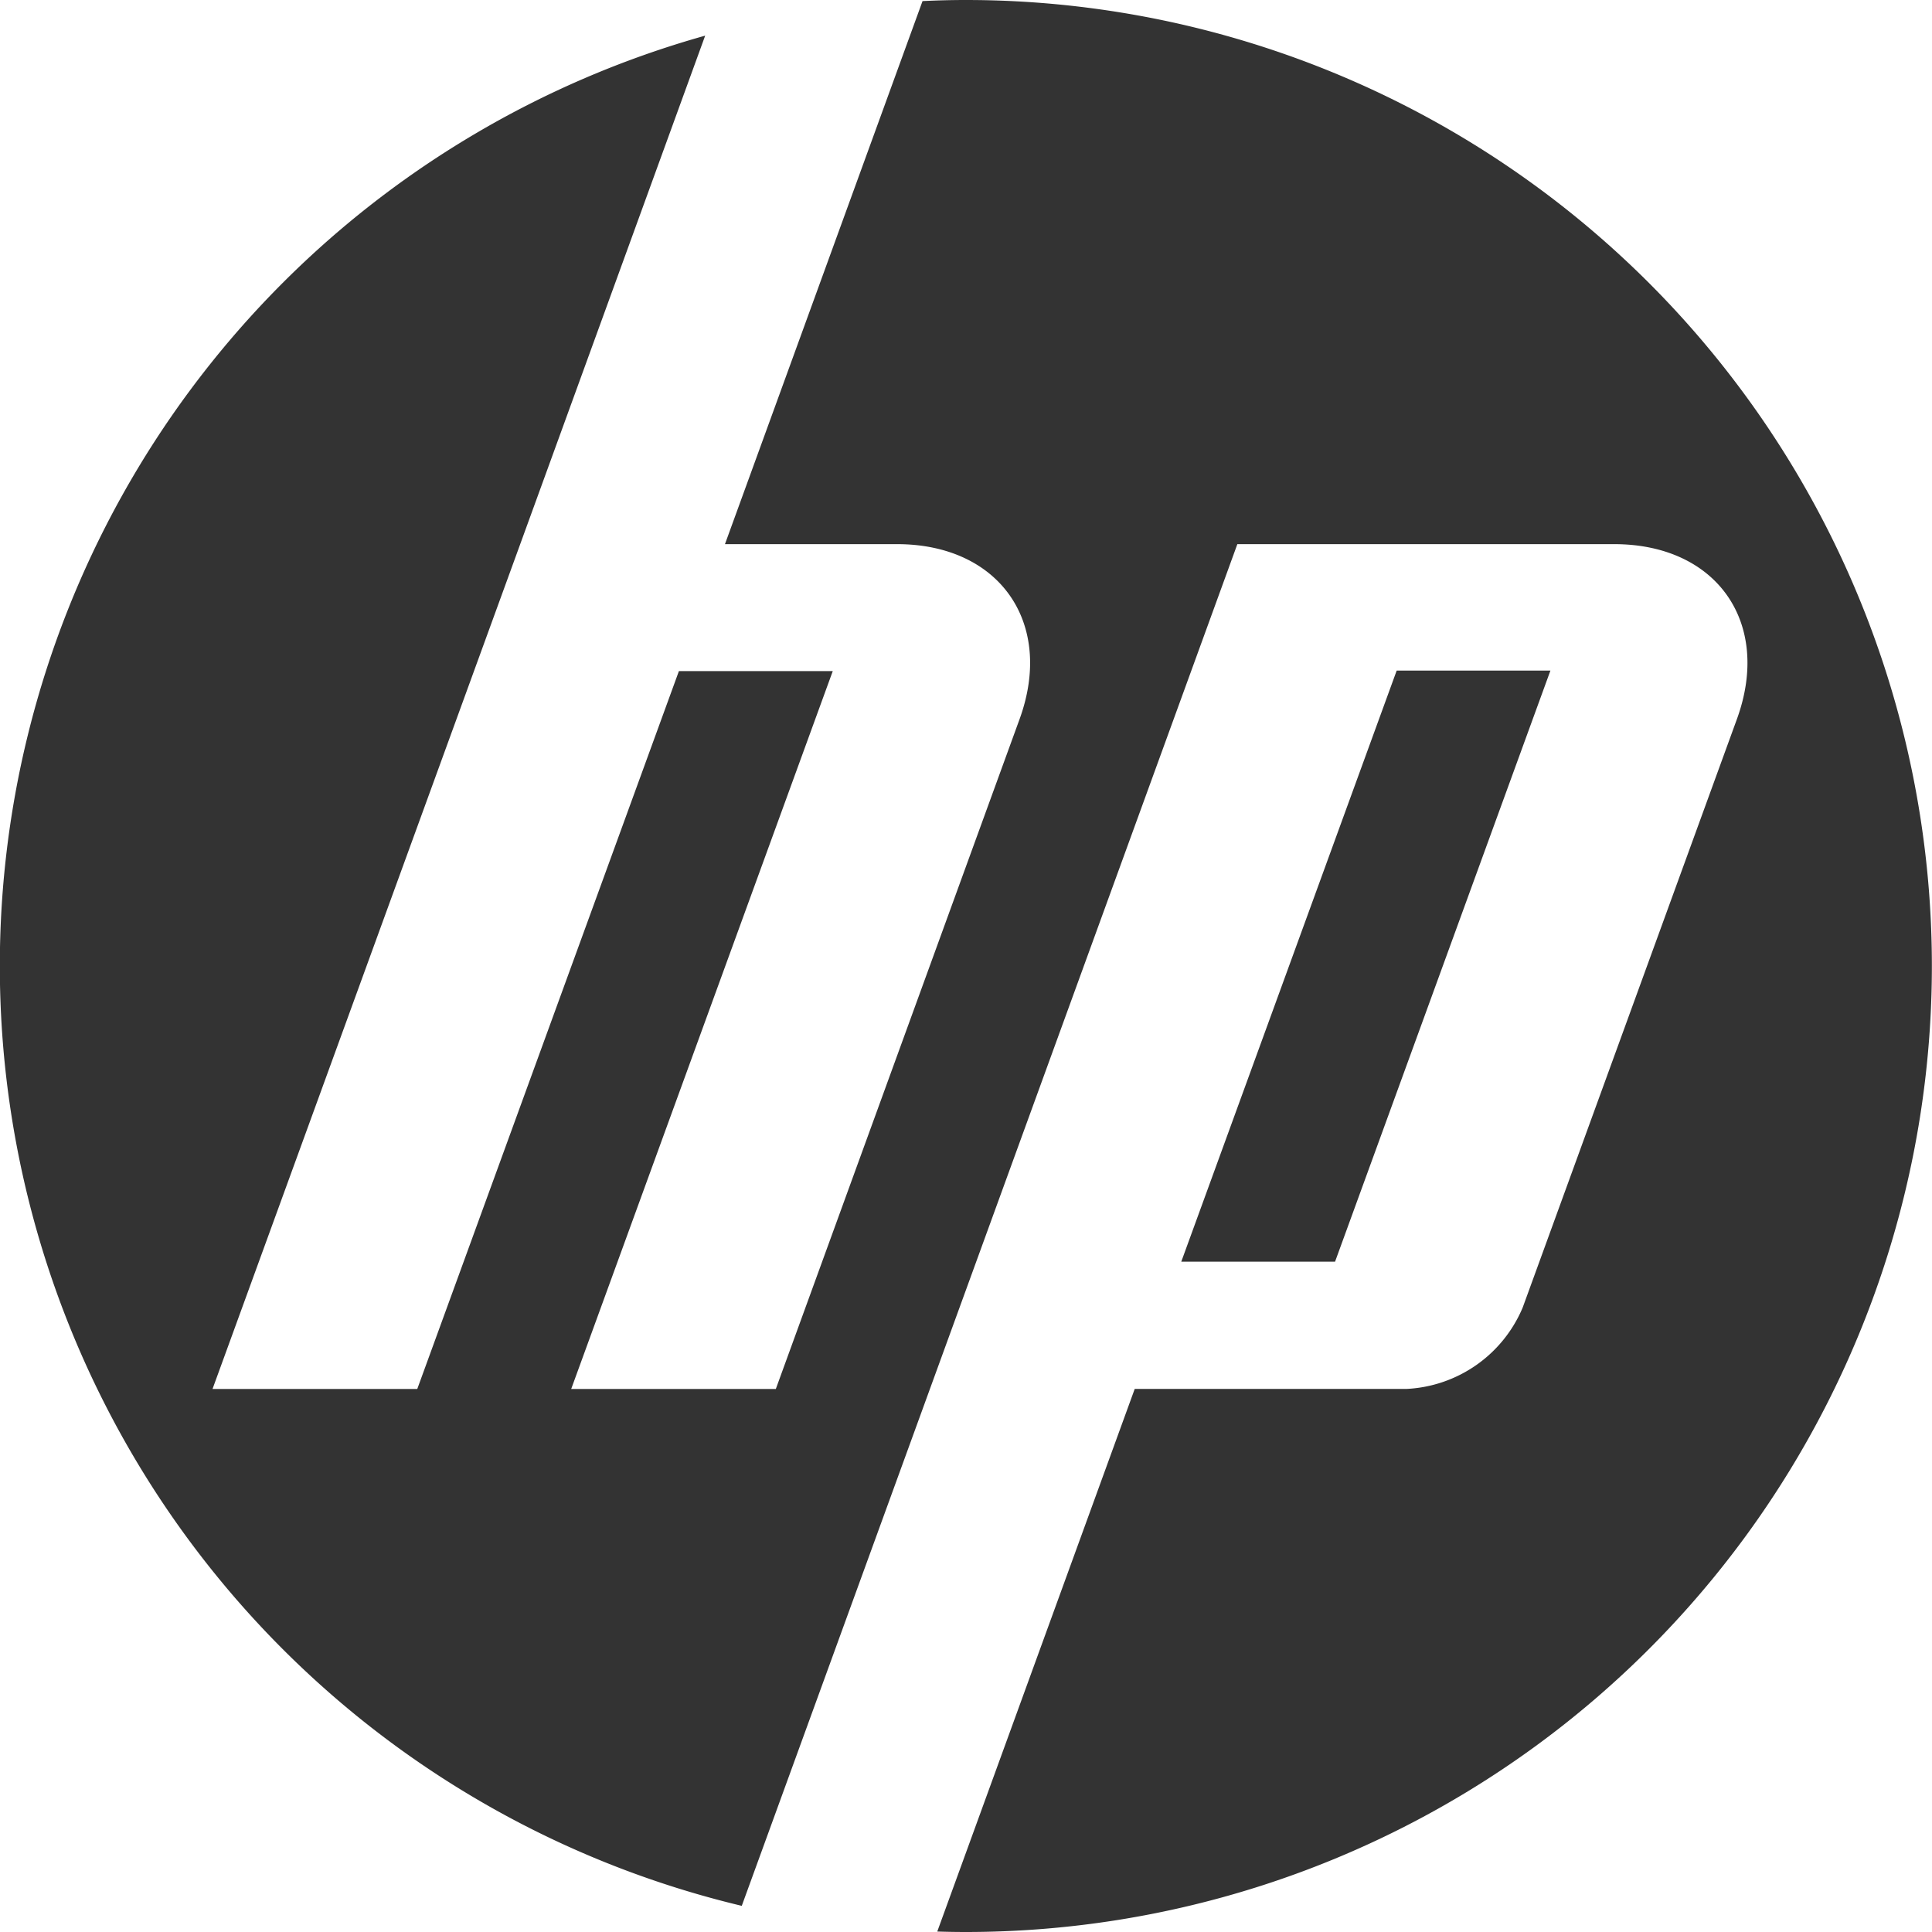 <svg xmlns="http://www.w3.org/2000/svg" viewBox="0 0 80 80.002"><title>Hewlett-Packard</title><g id="Layer_2" data-name="Layer 2"><g id="Layer_1-2" data-name="Layer 1"><path id="Hewlett-Packard" d="M64.2,27.767H57.834l-8.92,24.476h6.368L64.2,27.767ZM39.995,80c-.393,0-.79-.007-1.185-.019l8.176-22.468H58.232a5.509,5.509,0,0,0,4.82-3.372L71.92,29.782c1.454-3.99-.828-7.25-5.078-7.25H51.236L38.141,58.517h0l-7.426,20.4A40.01,40.01,0,0,1,29.2,1.476L21.541,22.532h0L8.8,57.515h8.478L28.112,27.789h6.371L23.652,57.515l8.473,0L42.217,29.782c1.452-3.99-.831-7.25-5.072-7.25H30.019L38.2.045Q39.1,0,39.995,0a40,40,0,1,1,0,80Z" fill="#333" fill-rule="evenodd"/></g></g></svg>